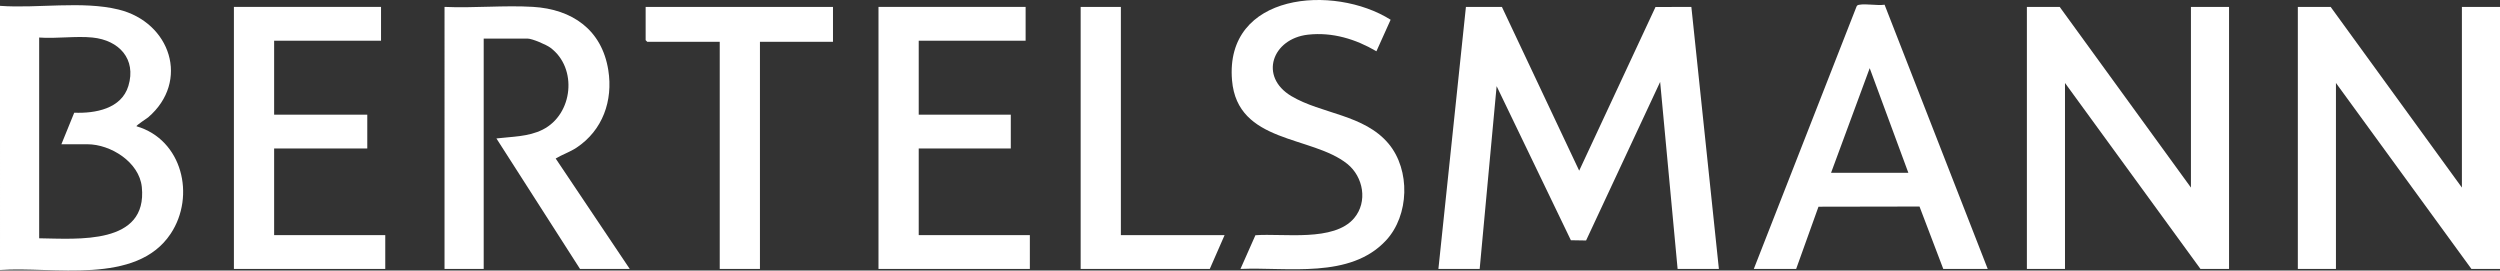 <?xml version="1.0" encoding="UTF-8"?><svg id="Layer_1" xmlns="http://www.w3.org/2000/svg" viewBox="0 0 2361.09 255.49"><rect x="0" y="0" width="2361.09" height="255.49" fill="#333333" stroke="none"/><defs><style>.cls-1{fill:#fff;}</style></defs><polygon class="cls-1" points="1418.45 6.52 1491.44 161.19 1563.51 6.63 1597.38 6.52 1623.38 253.99 1584.39 253.99 1567.9 77.36 1497.96 227.12 1483.59 226.89 1413.47 81.36 1397.46 253.99 1358.48 253.99 1384.47 6.52 1418.45 6.52"/><polygon class="cls-1" points="2201.15 6.52 2325.11 177.15 2325.11 6.52 2361.09 6.52 2361.09 253.99 2334.1 253.99 2206.15 78.36 2206.15 253.99 2170.16 253.99 2170.16 6.52 2201.15 6.52"/><polygon class="cls-1" points="1945.25 6.52 2069.2 177.15 2069.2 6.52 2105.19 6.52 2105.19 253.99 2078.2 253.99 1950.25 78.36 1950.25 253.99 1914.26 253.99 1914.26 6.52 1945.25 6.52"/><path class="cls-1" d="M0,5.52c35.5,2.59,77.58-4.91,111.96,3.49,49.17,12.02,67.58,67.76,28,101.8-1.24,1.06-11.73,7.76-11.01,8.46,43.19,12.56,55.97,65.8,32.21,101.52-32.56,48.96-111.36,30.57-161.16,34.2V5.52ZM87.47,35.45c-15.9-1.61-34.31,1.2-50.48,0v189.6c36.41.51,102.5,6.53,96.95-48.39-2.37-23.49-29.35-40.42-51.47-40.42h-24.49l12.13-29.8c19.77.79,44.58-3.62,51.14-25.28,7.73-25.51-8.95-43.19-33.79-45.7Z"/><path class="cls-1" d="M594.77,253.99h-46.98l-78.96-123.24c14.69-1.76,30.08-1.5,43.65-8.3,28.75-14.41,33.27-58.23,7.25-77.45-3.77-2.78-17.11-8.55-21.43-8.55h-41.48v217.54h-36.99V6.52c27.4,1.25,56.27-1.66,83.51-.04,37.21,2.22,65.08,21.72,71.15,59.69,4.62,28.9-5.31,56.93-29.99,73.29-6.23,4.13-13.33,6.42-19.7,10.25l69.95,104.28Z"/><path class="cls-1" d="M1656.36,253.99L1753.41,6.1c.5-1.1,1.3-1.38,2.41-1.58,6.82-1.25,16.82.97,24.05-.06l97.41,249.54h-41.98l-22.45-58.95-95.41.17-21.09,58.78h-39.98ZM1802.31,163.18l-36.49-98.8-36.49,98.8h72.97Z"/><polygon class="cls-1" points="359.86 6.52 359.86 38.45 258.9 38.45 258.9 108.3 346.87 108.3 346.87 140.23 258.9 140.23 258.9 222.06 363.86 222.06 363.86 253.99 220.91 253.99 220.91 6.52 359.86 6.52"/><polygon class="cls-1" points="968.63 6.52 968.63 38.45 867.67 38.45 867.67 108.3 954.63 108.3 954.63 140.23 867.67 140.23 867.67 222.06 972.63 222.06 972.63 253.99 829.68 253.99 829.68 6.52 968.63 6.52"/><path class="cls-1" d="M1313.36,18.64l-13.42,29.78c-19.56-11.51-41.66-18.26-64.64-15.68-33.72,3.79-46.6,39.6-15.69,58.02,28.36,16.9,68.79,17.34,91.86,45.01,20.7,24.83,19.57,67.58-2.46,91.29-34,36.59-92.79,25.01-137.46,26.92l14.1-31.81c26.37-1.99,74.2,6.49,93.27-16.17,12.97-15.42,8.73-39-6.49-51.22-33.53-26.9-103.81-19.13-108.86-78.93-7-82.79,96.14-90.98,149.79-57.21Z"/><polygon class="cls-1" points="786.7 6.52 786.7 39.45 717.72 39.45 717.72 253.99 679.74 253.99 679.74 39.45 611.26 39.45 609.77 37.95 609.77 6.52 786.7 6.52"/><polygon class="cls-1" points="1058.59 6.52 1058.59 222.06 1156.55 222.06 1142.56 253.99 1020.61 253.99 1020.61 6.52 1058.59 6.52"/></svg>